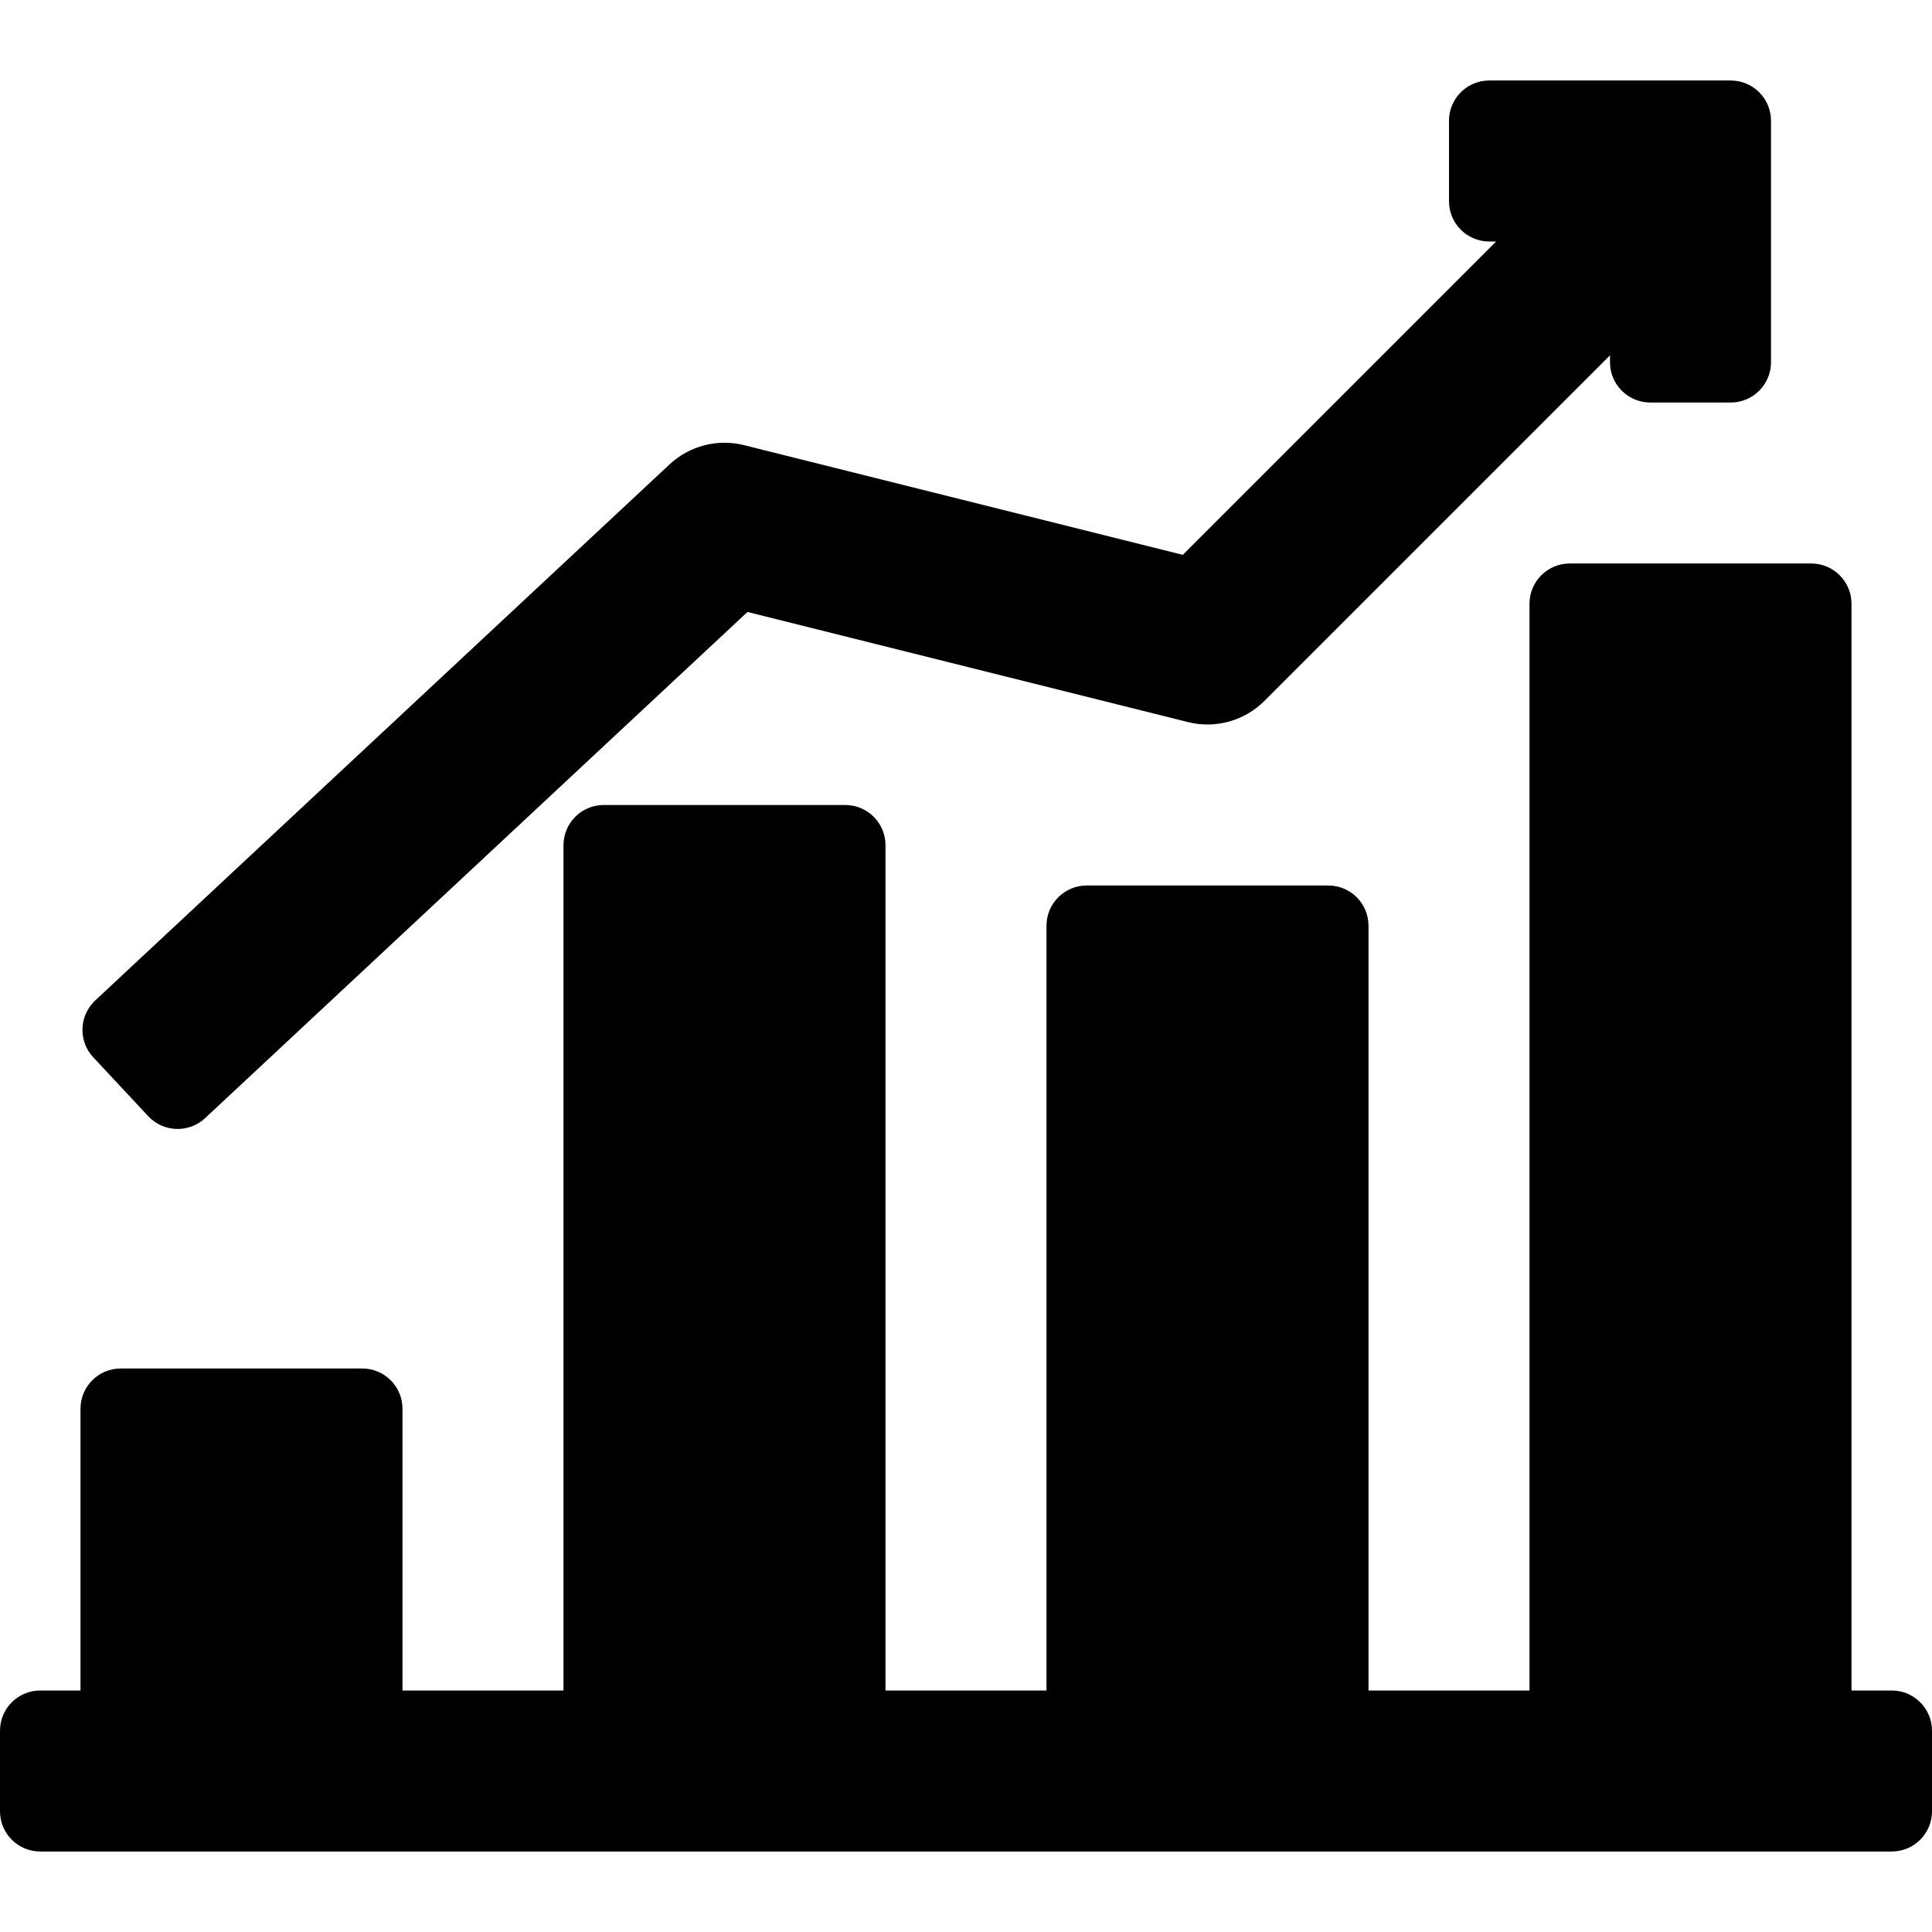<?xml version="1.0" encoding="iso-8859-1"?>
<!-- Generator: Adobe Illustrator 19.0.0, SVG Export Plug-In . SVG Version: 6.00 Build 0)  -->
<svg version="1.1" id="Capa_1" xmlns="http://www.w3.org/2000/svg" xmlns:xlink="http://www.w3.org/1999/xlink" x="0px" y="0px"
	 viewBox="0 0 512 512" style="enable-background:new 0 0 512 512;" xml:space="preserve">
<g>
	<g>
		<g>
			<path d="M39.284,295.8c4.02,4.305,10.768,4.536,15.074,0.518l143.725-134.141l116.739,29.185
				c7.271,1.818,14.962-0.313,20.261-5.612l91.583-91.583V96c0,5.896,4.771,10.667,10.667,10.667h21.333
				c5.891,0,10.667-4.776,10.667-10.667V32c0-5.891-4.776-10.667-10.667-10.667h-64C388.776,21.333,384,26.109,384,32v21.333
				C384,59.229,388.771,64,394.667,64h1.833l-83.042,83.042l-116.292-29.073c-7.014-1.753-14.438,0.166-19.723,5.099L25.238,265.126
				c-4.308,4.02-4.539,10.772-0.518,15.078L39.284,295.8z"/>
			<path d="M501.333,448h-10.667V160c0-5.896-4.771-10.667-10.667-10.667h-64c-5.896,0-10.667,4.771-10.667,10.667v288h-42.667
				V245.333c0-5.896-4.771-10.667-10.667-10.667h-64c-5.896,0-10.667,4.771-10.667,10.667V448h-42.667V224
				c0-5.896-4.771-10.667-10.667-10.667h-64c-5.896,0-10.667,4.771-10.667,10.667v224h-42.667v-74.667
				c0-5.896-4.771-10.667-10.667-10.667H32c-5.896,0-10.667,4.771-10.667,10.667V448H10.667C4.771,448,0,452.771,0,458.667V480
				c0,5.896,4.771,10.667,10.667,10.667h490.667c5.896,0,10.667-4.771,10.667-10.667v-21.333C512,452.771,507.229,448,501.333,448z"
				/>
		</g>
	</g>
</g>
<g>
</g>
<g>
</g>
<g>
</g>
<g>
</g>
<g>
</g>
<g>
</g>
<g>
</g>
<g>
</g>
<g>
</g>
<g>
</g>
<g>
</g>
<g>
</g>
<g>
</g>
<g>
</g>
<g>
</g>
</svg>
